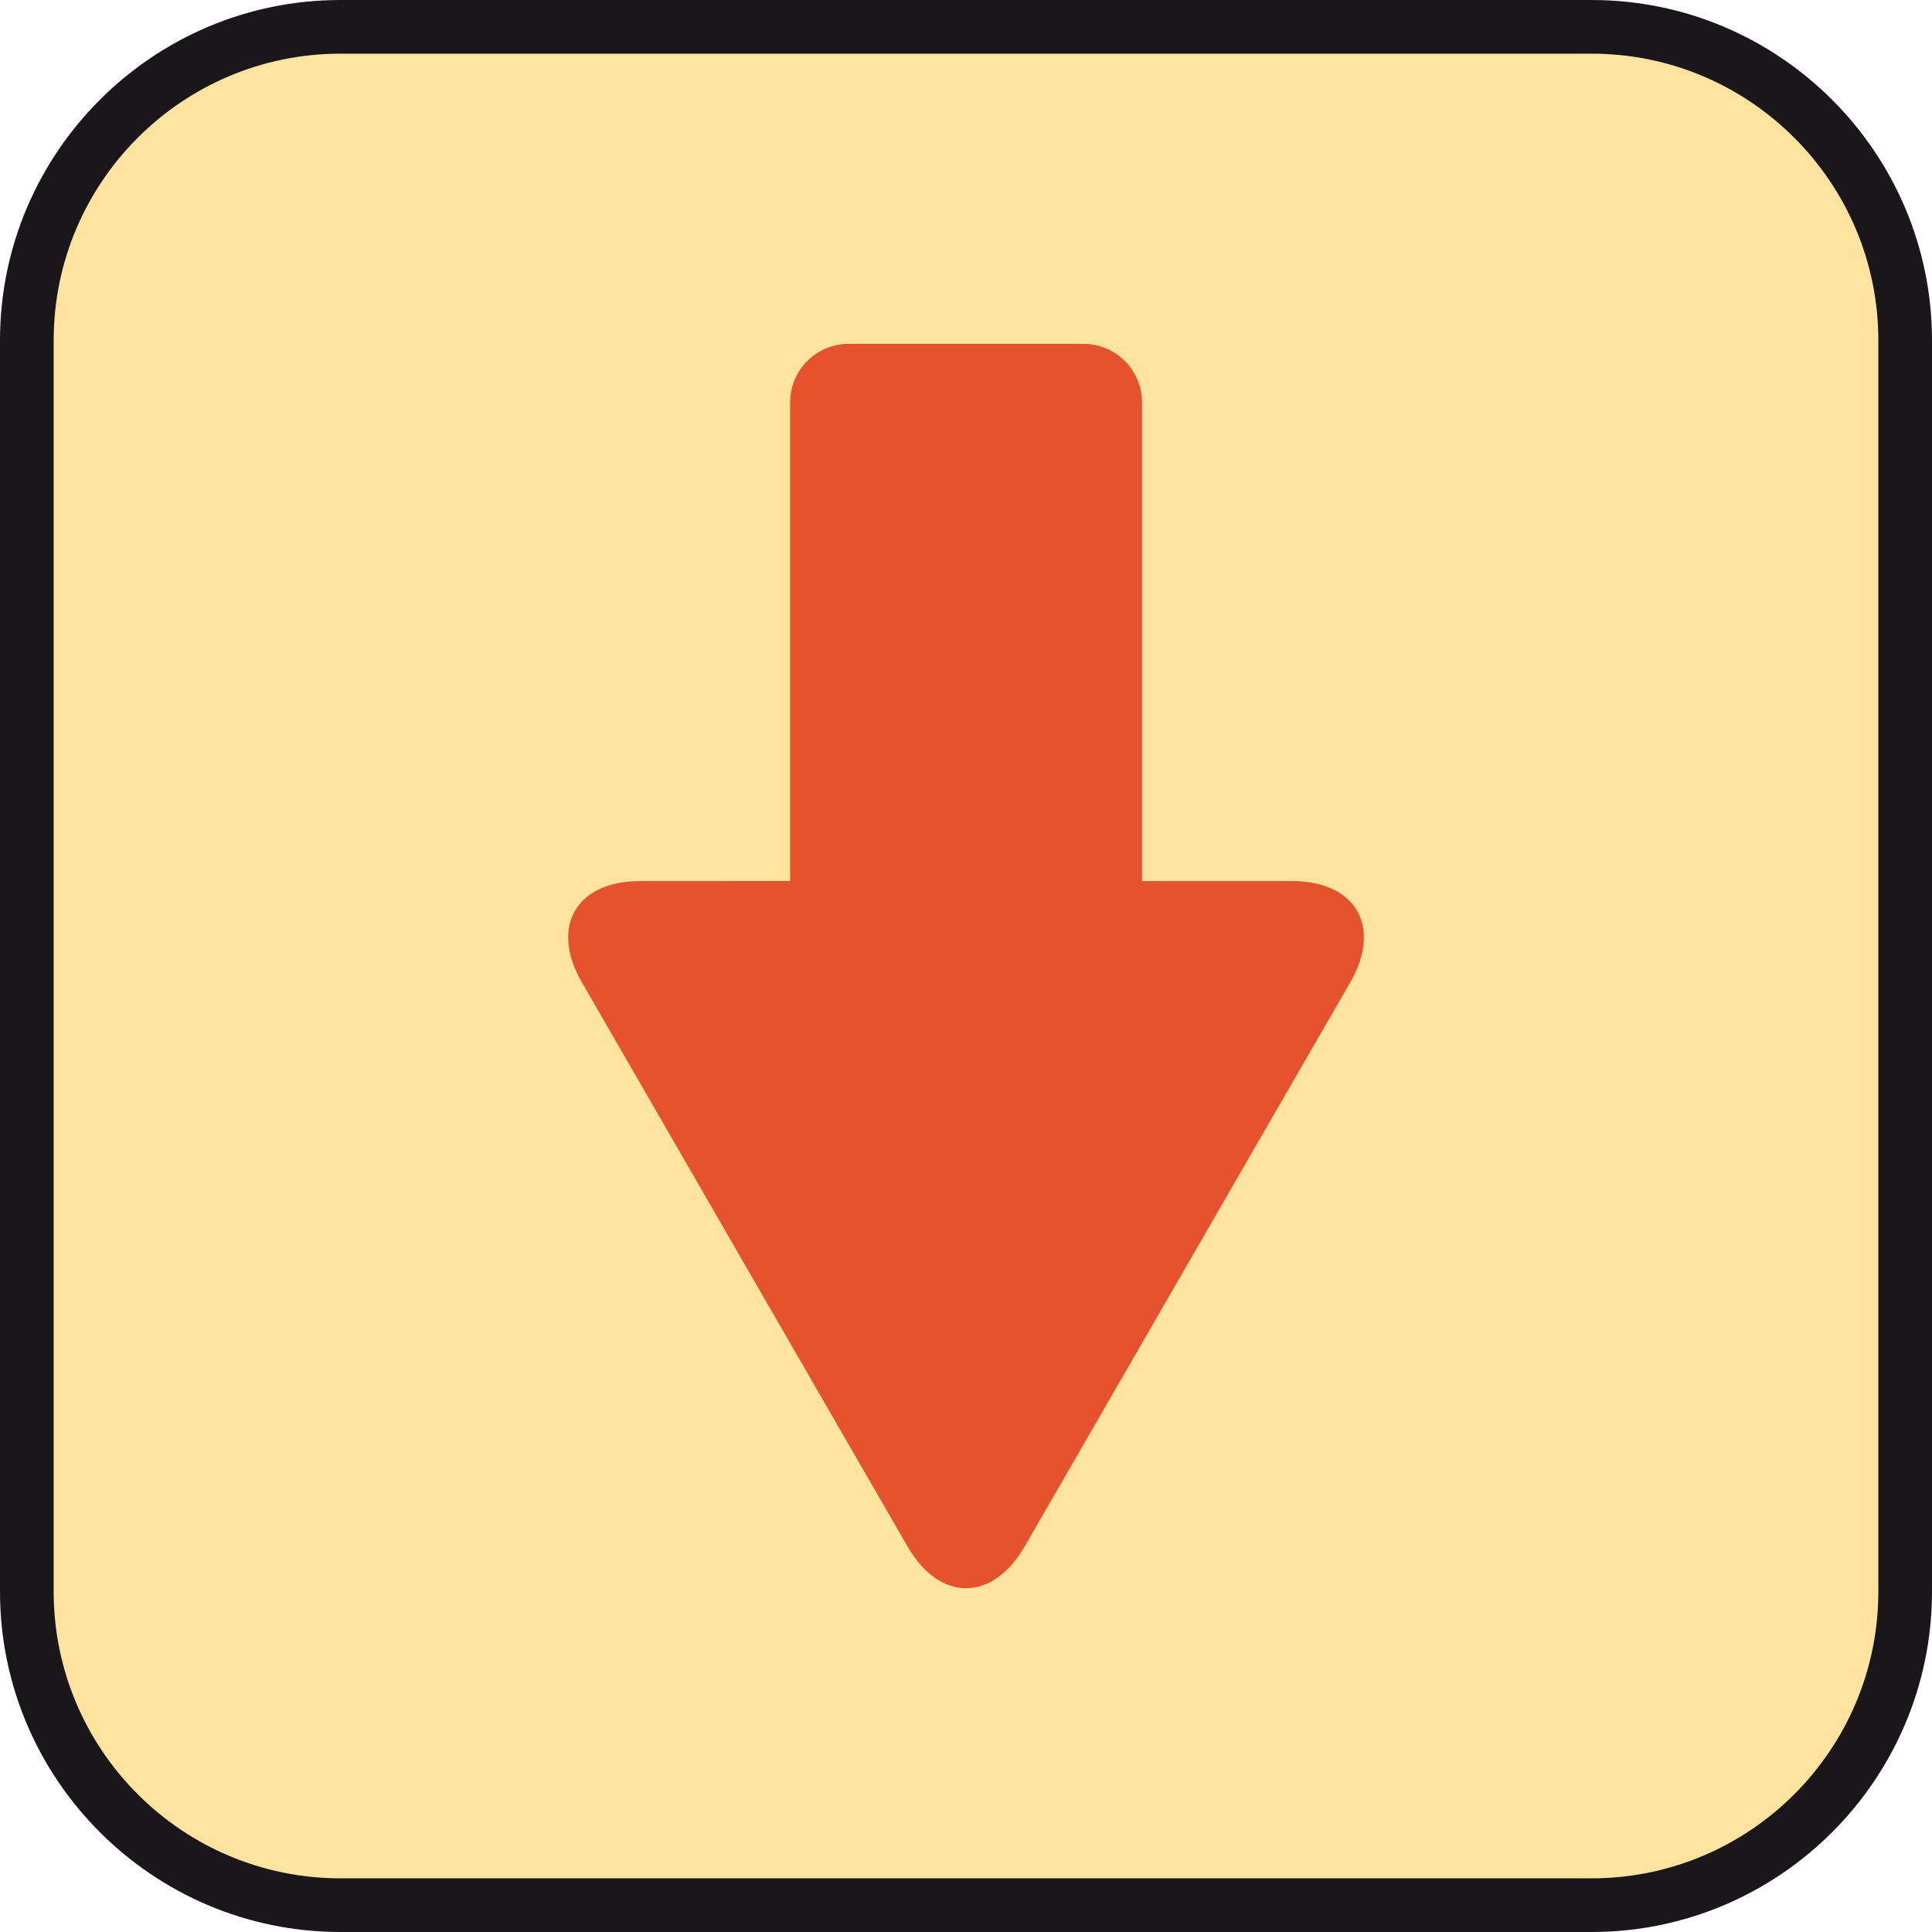 <?xml version="1.0" encoding="utf-8"?>
<!-- Generator: Adobe Illustrator 15.0.0, SVG Export Plug-In . SVG Version: 6.00 Build 0)  -->
<!DOCTYPE svg PUBLIC "-//W3C//DTD SVG 1.1//EN" "http://www.w3.org/Graphics/SVG/1.1/DTD/svg11.dtd">
<svg version="1.1" id="Ebene_1" xmlns="http://www.w3.org/2000/svg" xmlns:xlink="http://www.w3.org/1999/xlink" x="0px" y="0px" width="100%" height="100%" enable-background="new 0 0 36 36" xml:space="preserve" viewBox="0 0 36 36" preserveAspectRatio="xMidYMid slice">
<path fill="#1A171B" d="M29.657,0H6.344C2.846,0,0,2.846,0,6.343v23.314C0,33.154,2.846,36,6.344,36h23.313
	C33.154,36,36,33.154,36,29.657V6.343C36,2.846,33.154,0,29.657,0L29.657,0z"/>
<path fill="#FFE39E" d="M29.657,1C32.604,1,35,3.397,35,6.343v23.314C35,32.604,32.604,35,29.657,35H6.344
	C3.397,35,1,32.604,1,29.657V6.343C1,3.397,3.397,1,6.344,1H29.657"/>
<path fill="#E7522E" d="M16.91,28.815l-1.943-3.365c-0.6-1.039-1.581-2.74-2.181-3.779l-1.943-3.366
	c-0.6-1.039-0.108-1.889,1.091-1.888l2.789-0.001V7.499c0-0.604,0.488-1.092,1.091-1.092h4.374c0.604,0,1.092,0.488,1.092,1.092
	v8.918h2.789c1.199,0,1.689,0.85,1.09,1.889l-1.943,3.366c-0.6,1.039-1.58,2.74-2.18,3.779l-1.943,3.365
	C18.492,29.854,17.51,29.854,16.91,28.815z"/>
</svg>
